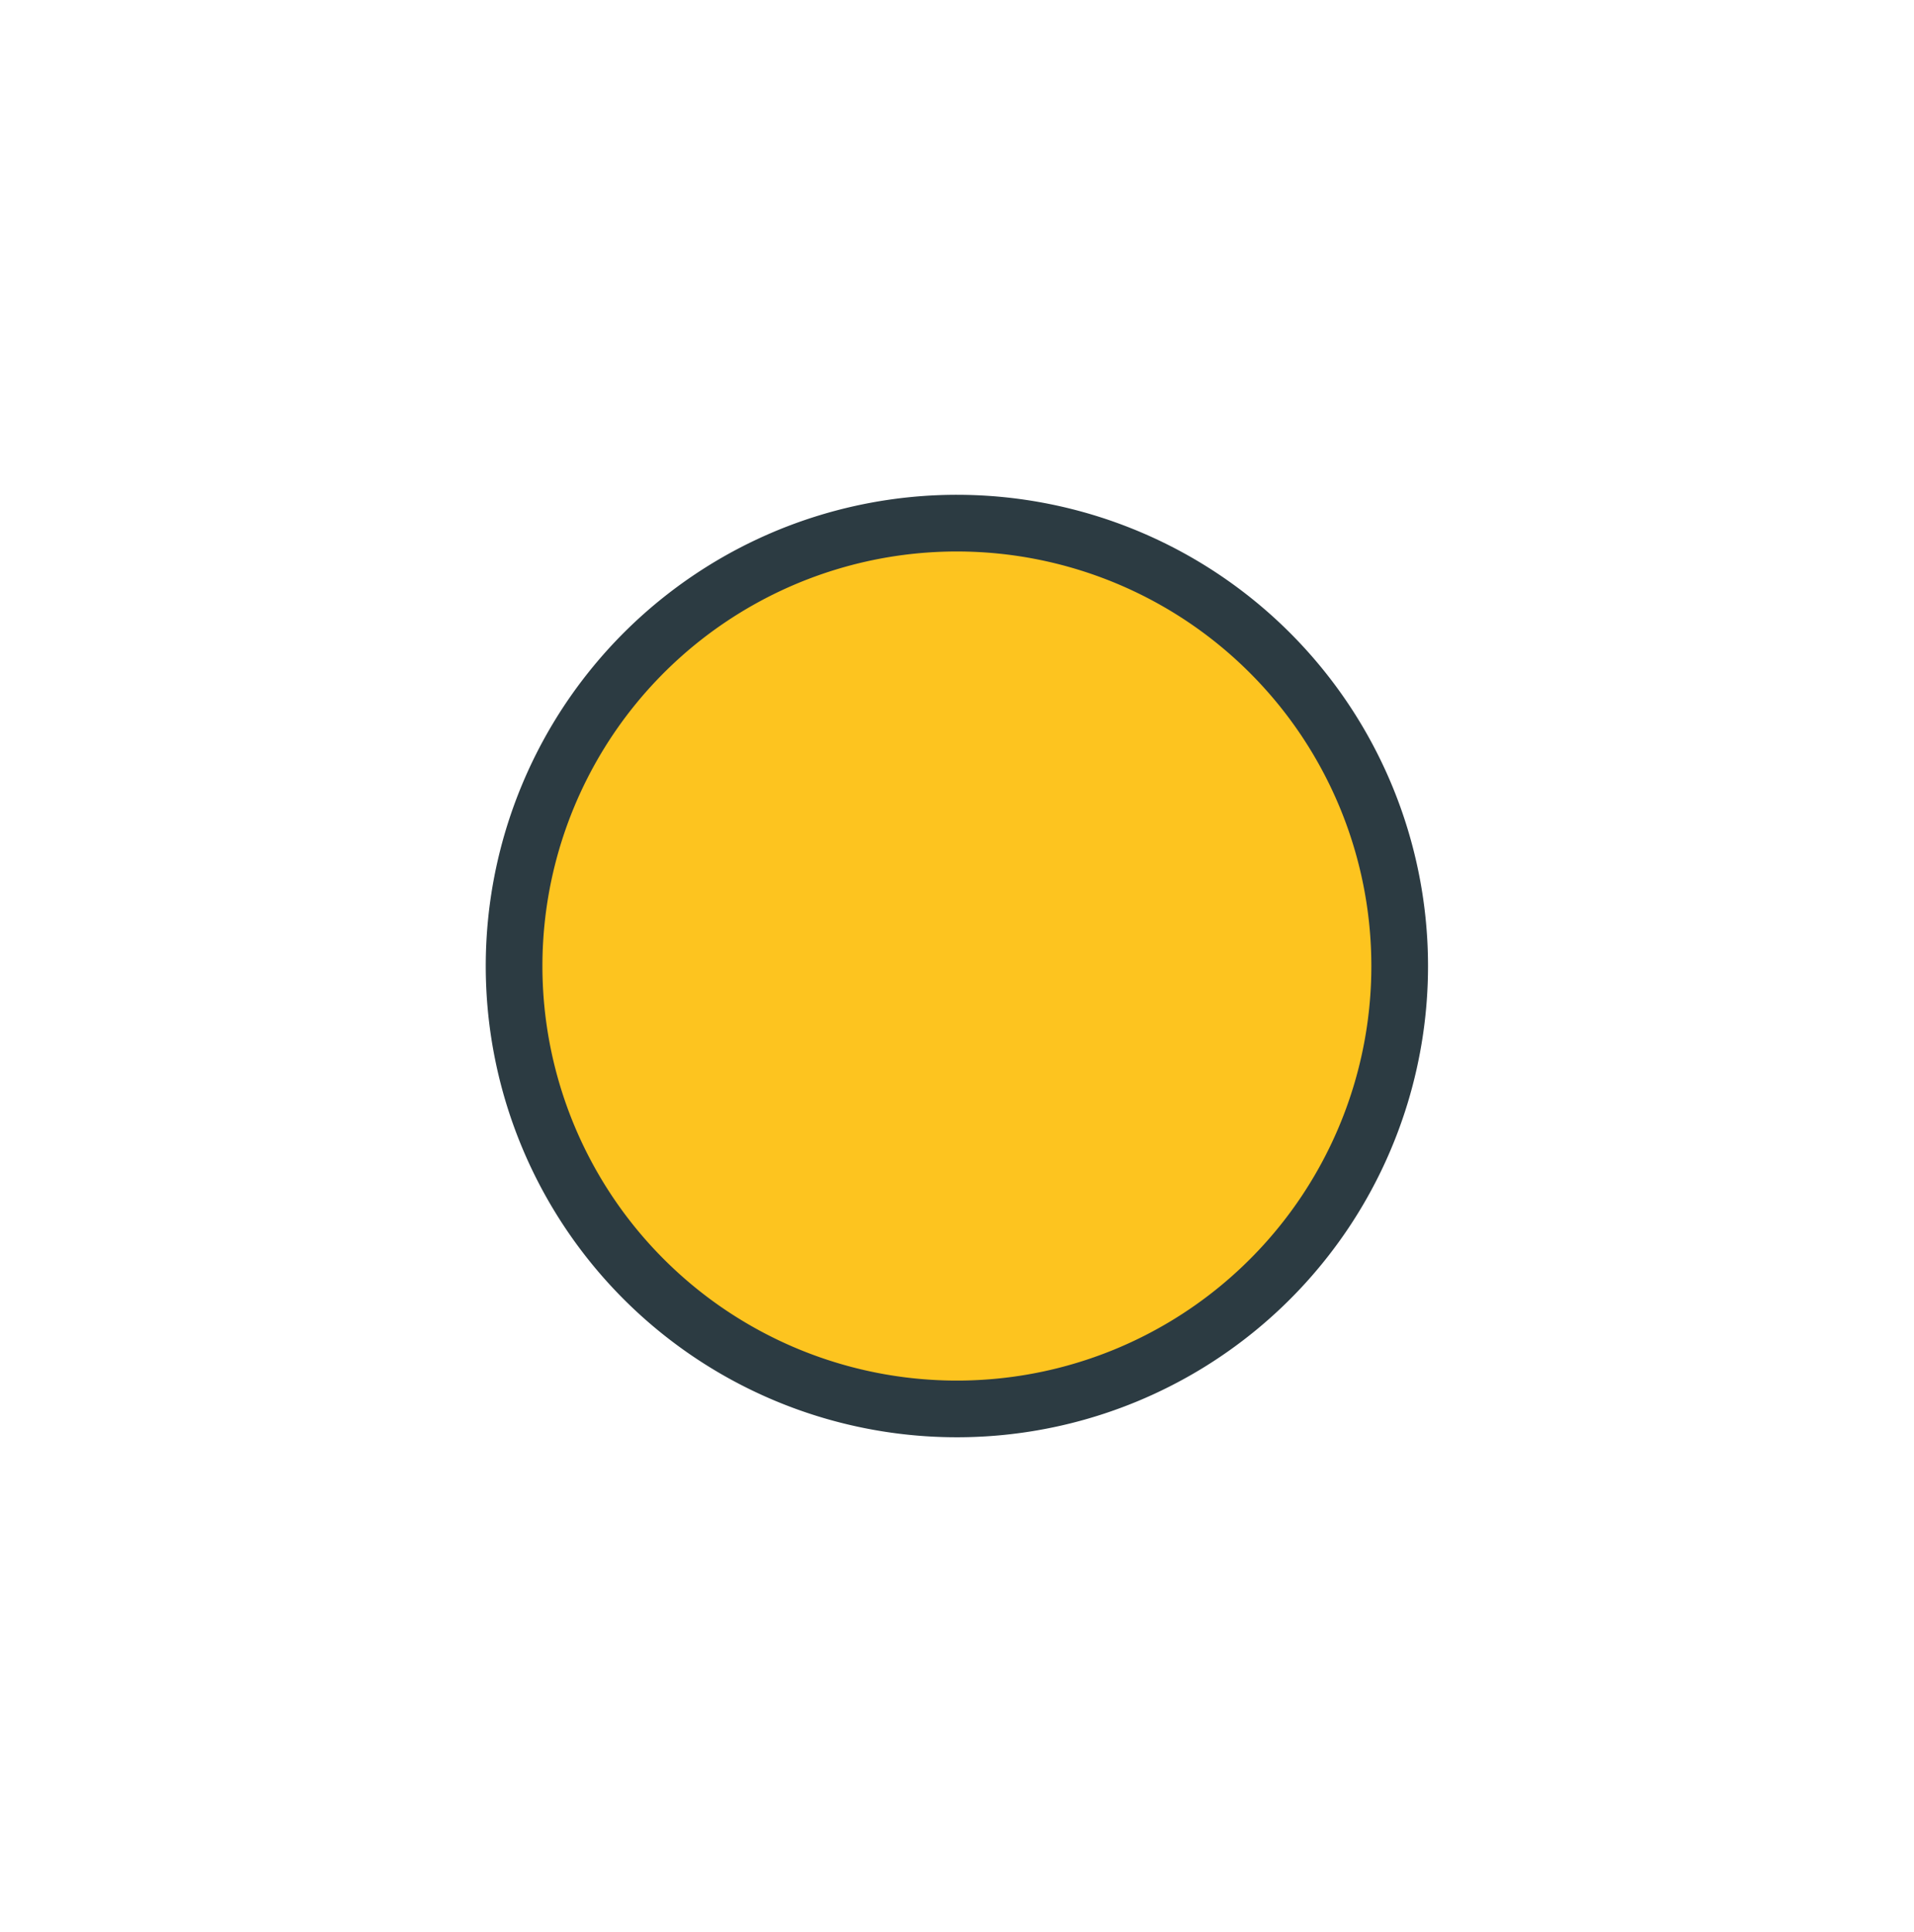 <svg xmlns="http://www.w3.org/2000/svg" viewBox="0 0 33.776 34.089"><title>traffic lights isolated</title><path d="M24.7,17.044A7.814,7.814,0,1,1,16.888,9.23,7.816,7.816,0,0,1,24.7,17.044" fill="#fdc41f"/><path d="M24.7,17.044A7.814,7.814,0,1,1,16.888,9.23,7.816,7.816,0,0,1,24.7,17.044Z" fill="none" stroke="#2c3b42" stroke-miterlimit="10"/><path d="M24.668,17.009a7.78,7.78,0,1,1-7.78-7.779A7.78,7.78,0,0,1,24.668,17.009Z" fill="none"/></svg>